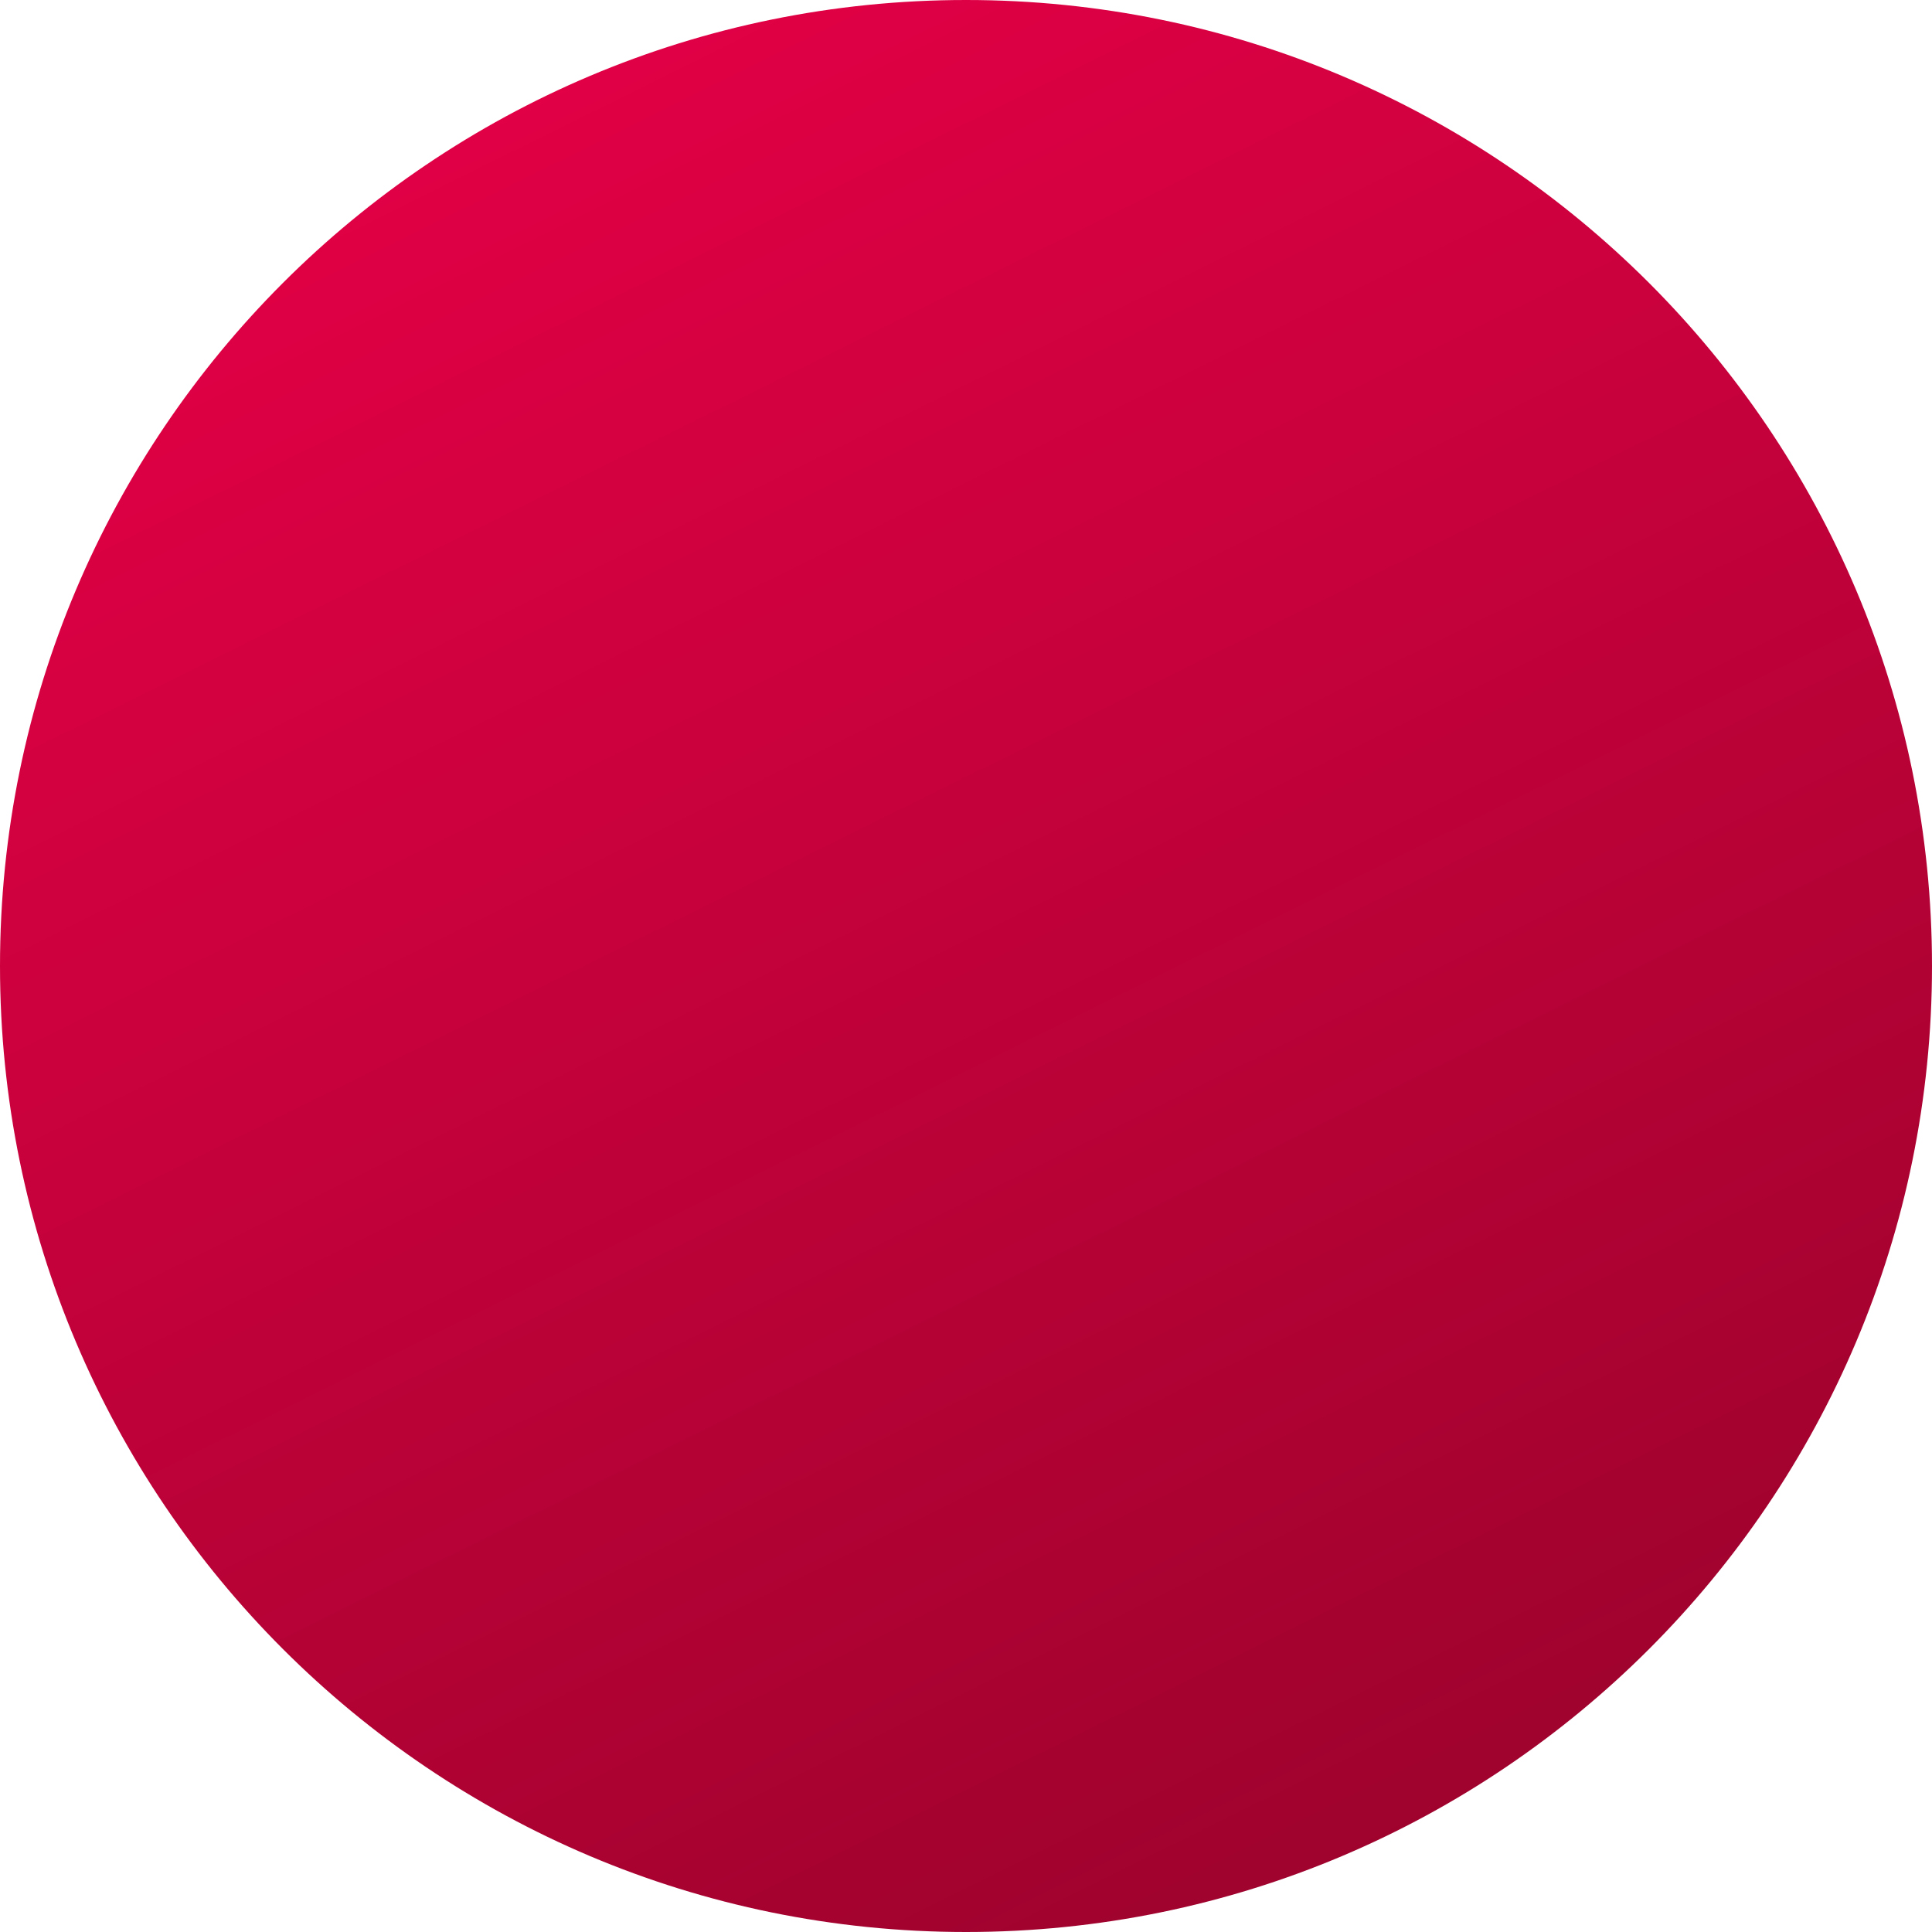<svg width="311" height="311" xmlns="http://www.w3.org/2000/svg"><defs><linearGradient x1="32.284%" y1="-2.119%" x2="85.007%" y2="104.327%" id="a"><stop stop-color="#E40046" offset="0%"/><stop stop-color="#95032A" offset="100%"/></linearGradient></defs><path d="M468.5 2262c-85.881 0-155.5 69.618-155.5 155.503C313 2503.377 382.619 2573 468.5 2573S624 2503.377 624 2417.503C624 2331.618 554.381 2262 468.5 2262" transform="translate(-313 -2262)" fill="url(#a)" fill-rule="evenodd"/></svg>
